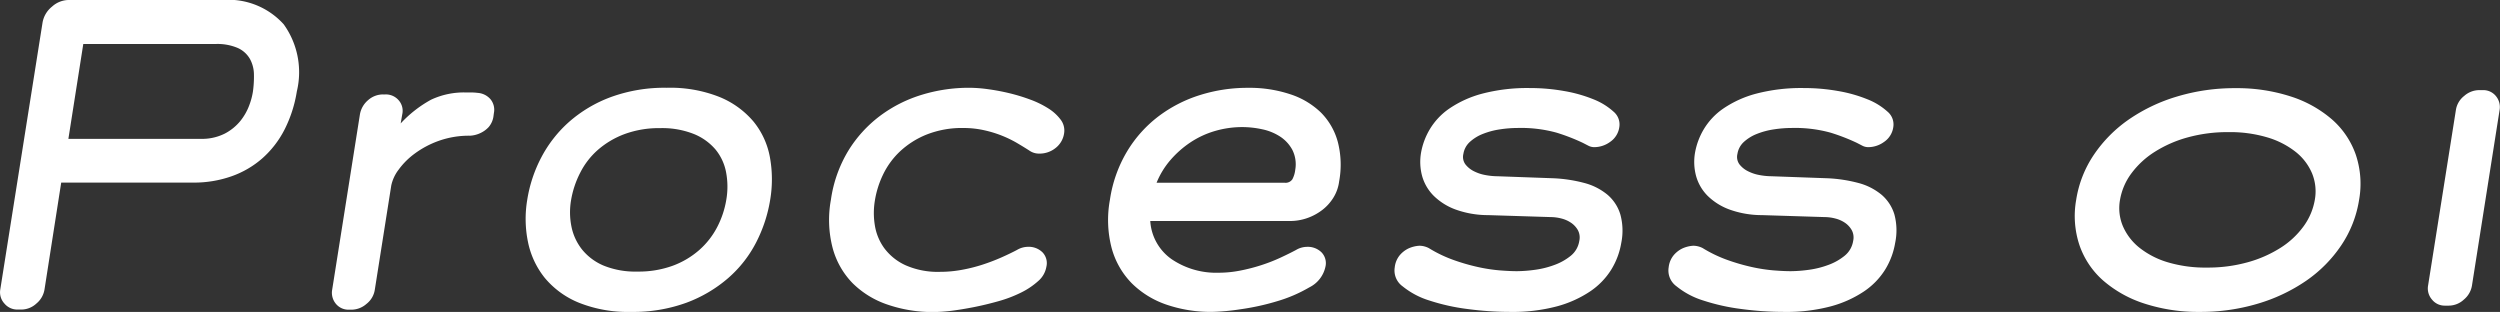 <svg xmlns="http://www.w3.org/2000/svg" width="95.702" height="11.94" viewBox="0 0 95.702 11.94"><rect x="0" y="0" width="95.702" height="11.94" fill="#333333" stroke="none"/><path data-name="パス 234" d="M11.363 3.5a4.925 4.925 0 01-.472 1.463 3.747 3.747 0 01-.848 1.097 3.587 3.587 0 01-1.185.69 4.312 4.312 0 01-1.455.24h-5.06l-.64 4.095a.878.878 0 01-.308.533.852.852 0 01-.577.232h-.15a.64.64 0 01-.5-.232.633.633 0 01-.158-.533L1.63.855a1 1 0 01.36-.6A.961.961 0 012.62 0h5.893a2.85 2.85 0 012.347.93 3.141 3.141 0 01.503 2.57zm-1.68 0a4.115 4.115 0 00.038-.653 1.27 1.27 0 00-.15-.585 1.016 1.016 0 00-.457-.42 1.975 1.975 0 00-.87-.157H3.188l-.57 3.63h5.055a1.938 1.938 0 00.93-.2 1.9 1.9 0 00.6-.487 2.147 2.147 0 00.337-.593 2.589 2.589 0 00.143-.535zm9.21.93a.8.8 0 01-.187.435.992.992 0 01-.308.225 1.053 1.053 0 01-.405.105 3.449 3.449 0 00-1.192.195 3.577 3.577 0 00-.923.488 2.821 2.821 0 00-.622.622 1.51 1.51 0 00-.278.6l-.63 3.99a.845.845 0 01-.315.54.878.878 0 01-.57.225h-.105a.621.621 0 01-.5-.225.66.66 0 01-.142-.54l1.062-6.71a.914.914 0 01.315-.548.856.856 0 01.57-.217h.09a.643.643 0 01.51.225.609.609 0 01.135.54l-.06.345a4.593 4.593 0 011.163-.908 2.947 2.947 0 011.342-.277h.21a1.819 1.819 0 01.225.015.712.712 0 01.495.24.632.632 0 01.135.525zm10.59 3.22a5.456 5.456 0 01-.532 1.62 4.582 4.582 0 01-1.073 1.373 5.2 5.2 0 01-1.6.945 5.937 5.937 0 01-2.12.352 5.055 5.055 0 01-2-.353 3.324 3.324 0 01-1.3-.945 3.2 3.2 0 01-.645-1.372 4.4 4.4 0 01-.03-1.62 5.244 5.244 0 01.54-1.628 4.783 4.783 0 011.072-1.365 5.1 5.1 0 011.6-.945 5.983 5.983 0 012.13-.352 5.1 5.1 0 012.017.352 3.361 3.361 0 011.3.938 3.011 3.011 0 01.63 1.365 4.713 4.713 0 01.011 1.635zm-1.68 0a2.955 2.955 0 00-.007-1.05 1.94 1.94 0 00-.4-.87 2.143 2.143 0 00-.833-.6 3.276 3.276 0 00-1.29-.225 3.807 3.807 0 00-1.357.225 3.312 3.312 0 00-1.02.6 2.908 2.908 0 00-.683.878 3.6 3.6 0 00-.35 1.042 2.762 2.762 0 00.015 1.035 2.063 2.063 0 00.413.878 2.117 2.117 0 00.825.608 3.22 3.22 0 001.283.225 3.807 3.807 0 001.358-.225 3.232 3.232 0 001.02-.608 3.036 3.036 0 00.682-.878 3.506 3.506 0 00.344-1.035zm12.93-2.535a.867.867 0 01-.33.555.975.975 0 01-.615.21.645.645 0 01-.39-.12q-.21-.135-.465-.285a4.323 4.323 0 00-.57-.278 4.366 4.366 0 00-.683-.21 3.59 3.59 0 00-.787-.087 3.685 3.685 0 00-1.432.255 3.28 3.28 0 00-1.02.652 3.012 3.012 0 00-.645.893 3.589 3.589 0 00-.307.99 2.9 2.9 0 000 .93 2.022 2.022 0 00.36.878 2.1 2.1 0 00.81.653 3.055 3.055 0 001.335.255 4.562 4.562 0 00.817-.075 6.079 6.079 0 00.8-.2 7.629 7.629 0 00.728-.278q.337-.15.592-.285a.84.84 0 01.42-.12.75.75 0 01.555.21.594.594 0 01.15.555.927.927 0 01-.315.548 2.867 2.867 0 01-.66.442 4.924 4.924 0 01-.87.33q-.48.135-.937.225t-.869.142a6.435 6.435 0 01-.667.045 5.3 5.3 0 01-1.755-.282 3.474 3.474 0 01-1.34-.818 3.066 3.066 0 01-.767-1.345 4.264 4.264 0 01-.068-1.853 4.965 4.965 0 01.66-1.867 4.822 4.822 0 011.215-1.34 5.179 5.179 0 011.6-.81 6.162 6.162 0 011.822-.27 5.409 5.409 0 01.7.052 8.176 8.176 0 01.81.15 6.965 6.965 0 01.818.248 3.561 3.561 0 01.705.345 1.737 1.737 0 01.472.435.685.685 0 01.123.525zm10.53 1.83a1.542 1.542 0 01-.22.622 1.757 1.757 0 01-.428.473 2.06 2.06 0 01-.572.308 1.969 1.969 0 01-.653.112h-5.357a1.93 1.93 0 00.818 1.462 3.039 3.039 0 001.807.518 4.274 4.274 0 00.825-.083 6.858 6.858 0 00.81-.21 6.485 6.485 0 00.728-.285q.338-.157.592-.293a.84.84 0 01.42-.12.75.75 0 01.555.21.594.594 0 01.15.555 1.148 1.148 0 01-.615.786 5.493 5.493 0 01-1.237.532 9.3 9.3 0 01-1.4.307 8.389 8.389 0 01-1.088.1 5.23 5.23 0 01-1.747-.278 3.482 3.482 0 01-1.327-.818 3.066 3.066 0 01-.768-1.343 4.264 4.264 0 01-.067-1.853 5.035 5.035 0 01.654-1.847 4.773 4.773 0 011.2-1.343 5.212 5.212 0 011.59-.817 6.058 6.058 0 011.838-.278 4.947 4.947 0 011.627.248 3.029 3.029 0 011.17.7 2.524 2.524 0 01.645 1.125 3.5 3.5 0 01.05 1.51zm-1.68-.445a1.224 1.224 0 00-.112-.765 1.4 1.4 0 00-.472-.51 2.02 2.02 0 00-.69-.278 3.623 3.623 0 00-.75-.082 3.7 3.7 0 00-1.05.15 3.417 3.417 0 00-.937.435 3.781 3.781 0 00-.765.675 3.108 3.108 0 00-.532.87h4.9a.312.312 0 00.3-.135 1.027 1.027 0 00.108-.36zm12.48 2.8a2.843 2.843 0 01-.382 1.02 2.773 2.773 0 01-.817.84 4.281 4.281 0 01-1.275.57 6.544 6.544 0 01-1.756.21 12.309 12.309 0 01-1.665-.112 7.817 7.817 0 01-1.463-.328 3.054 3.054 0 01-1.013-.54.746.746 0 01-.3-.727.875.875 0 01.2-.473 1.015 1.015 0 01.323-.248 1.181 1.181 0 01.42-.105.8.8 0 01.36.09 5.036 5.036 0 00.952.457 7.715 7.715 0 00.938.27 6.271 6.271 0 00.833.127q.383.03.653.03a5.241 5.241 0 00.69-.053 3.433 3.433 0 00.75-.188 2.148 2.148 0 00.623-.352.909.909 0 00.322-.563.594.594 0 00-.052-.412.843.843 0 00-.263-.285 1.158 1.158 0 00-.375-.165 1.668 1.668 0 00-.4-.053l-2.4-.075a3.65 3.65 0 01-1.252-.217 2.331 2.331 0 01-.833-.525 1.729 1.729 0 01-.438-.743 2.076 2.076 0 01-.045-.9 2.66 2.66 0 01.33-.892 2.552 2.552 0 01.75-.8 4.1 4.1 0 011.253-.57 6.8 6.8 0 011.852-.217 7.366 7.366 0 011.283.112 5.37 5.37 0 011.125.315 2.518 2.518 0 01.772.472.638.638 0 01.225.6.82.82 0 01-.353.563 1.032 1.032 0 01-.592.2.484.484 0 01-.233-.052l-.217-.112a7.553 7.553 0 00-1.005-.39 5.114 5.114 0 00-1.5-.18 4.54 4.54 0 00-.667.053 2.9 2.9 0 00-.653.173 1.611 1.611 0 00-.5.307.783.783 0 00-.248.457.482.482 0 00.075.4.942.942 0 00.322.263 1.589 1.589 0 00.45.15 2.57 2.57 0 00.458.045l2.085.075a5.5 5.5 0 011.23.18 2.309 2.309 0 01.893.45 1.6 1.6 0 01.495.757 2.356 2.356 0 01.035 1.091zm10.485 0a2.843 2.843 0 01-.382 1.02 2.773 2.773 0 01-.818.84 4.28 4.28 0 01-1.275.57 6.544 6.544 0 01-1.755.21 12.309 12.309 0 01-1.665-.112 7.817 7.817 0 01-1.462-.328 3.054 3.054 0 01-1.013-.54.746.746 0 01-.3-.727.875.875 0 01.2-.473 1.015 1.015 0 01.322-.248 1.181 1.181 0 01.42-.105.8.8 0 01.36.09 5.036 5.036 0 00.953.457 7.715 7.715 0 00.937.27 6.271 6.271 0 00.833.127q.382.03.652.03a5.241 5.241 0 00.69-.053 3.433 3.433 0 00.75-.188 2.148 2.148 0 00.622-.352.909.909 0 00.323-.563.594.594 0 00-.052-.412.843.843 0 00-.262-.285 1.158 1.158 0 00-.375-.165 1.668 1.668 0 00-.4-.053l-2.4-.075a3.65 3.65 0 01-1.252-.217 2.331 2.331 0 01-.833-.525 1.729 1.729 0 01-.435-.743 2.076 2.076 0 01-.045-.9 2.66 2.66 0 01.33-.892 2.552 2.552 0 01.75-.8 4.1 4.1 0 011.252-.57 6.8 6.8 0 011.853-.217 7.366 7.366 0 011.283.112 5.371 5.371 0 011.125.315 2.518 2.518 0 01.772.472.638.638 0 01.225.6.82.82 0 01-.353.563 1.032 1.032 0 01-.592.2.484.484 0 01-.232-.052l-.217-.112a7.553 7.553 0 00-1.005-.39 5.114 5.114 0 00-1.5-.18 4.54 4.54 0 00-.667.053 2.9 2.9 0 00-.652.173 1.611 1.611 0 00-.5.307.783.783 0 00-.247.457.482.482 0 00.075.4.942.942 0 00.323.263 1.589 1.589 0 00.45.15 2.57 2.57 0 00.457.045l2.085.075a5.5 5.5 0 011.23.18 2.309 2.309 0 01.893.45 1.6 1.6 0 01.495.757 2.356 2.356 0 01.029 1.091zm17.76-1.65a4.3 4.3 0 01-.682 1.74 5.1 5.1 0 01-1.343 1.357 6.536 6.536 0 01-1.853.878 7.61 7.61 0 01-2.212.315 6.664 6.664 0 01-2.115-.315 4.517 4.517 0 01-1.583-.878 3.181 3.181 0 01-.915-1.357 3.531 3.531 0 01-.127-1.74 4.243 4.243 0 01.682-1.733 5.143 5.143 0 011.343-1.35 6.536 6.536 0 011.852-.877 7.61 7.61 0 012.213-.315 6.664 6.664 0 012.115.315 4.517 4.517 0 011.582.877 3.188 3.188 0 01.915 1.35 3.5 3.5 0 01.128 1.733zm-1.695 0a1.82 1.82 0 00-.105-1.012 2.076 2.076 0 00-.63-.825 3.227 3.227 0 00-1.088-.555 4.98 4.98 0 00-1.478-.2 5.743 5.743 0 00-1.56.2 4.654 4.654 0 00-1.268.555 3.3 3.3 0 00-.893.825 2.359 2.359 0 00-.435 1.012 1.777 1.777 0 00.112 1.013 2.143 2.143 0 00.638.825 3.227 3.227 0 001.087.555 5.036 5.036 0 001.493.2 5.685 5.685 0 001.545-.2 4.654 4.654 0 001.267-.555 3.2 3.2 0 00.885-.825 2.407 2.407 0 00.43-1.013zm6.015 3.285a.878.878 0 01-.308.532.852.852 0 01-.577.233h-.15a.618.618 0 01-.495-.233.645.645 0 01-.15-.532l1.065-6.72a.845.845 0 01.315-.54.878.878 0 01.57-.225h.145a.621.621 0 01.5.225.66.66 0 01.143.54z" fill="#fff"/></svg>